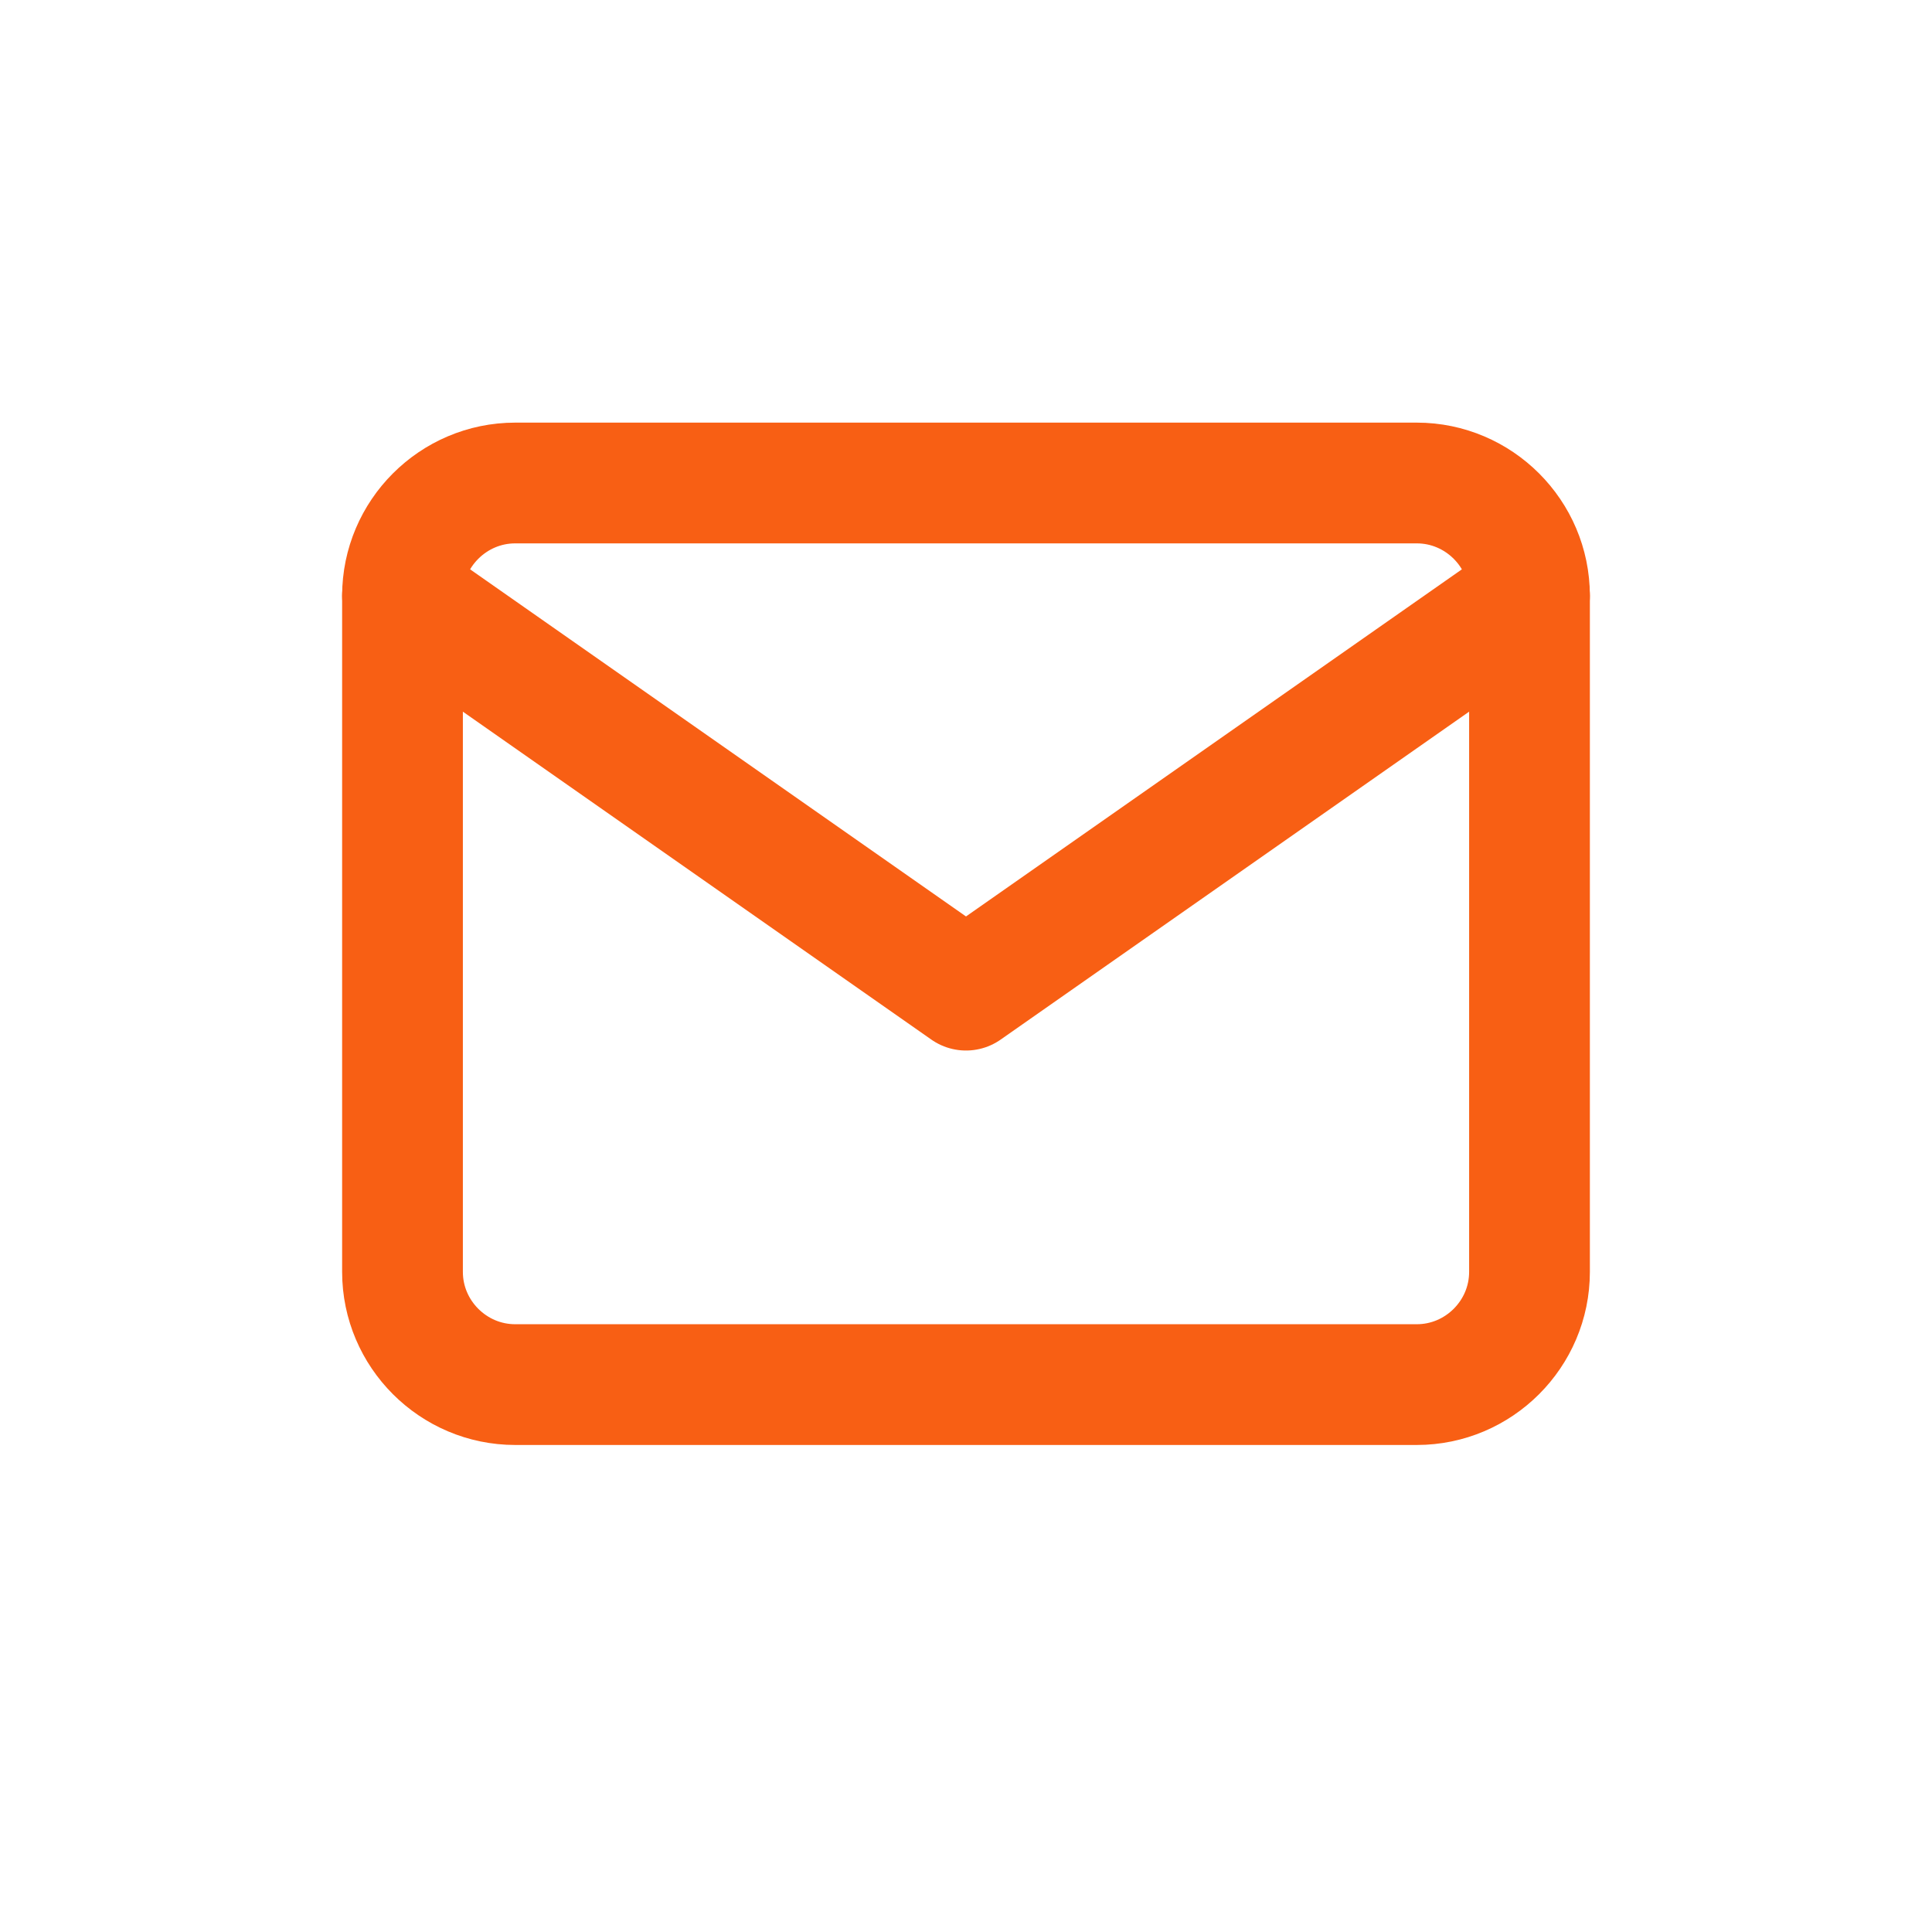 <svg width="24" height="24" viewBox="0 0 24 24" fill="none" xmlns="http://www.w3.org/2000/svg">
<path d="M6.4 6H17.6C18.37 6 19 6.63 19 7.4V15.8C19 16.57 18.37 17.2 17.6 17.2H6.4C5.63 17.2 5 16.57 5 15.8V7.4C5 6.63 5.63 6 6.4 6Z" stroke="#F85F14" stroke-width="1.5" stroke-linecap="round" stroke-linejoin="round"/>
<path d="M19 7.4L12 12.3L5 7.4" stroke="#F85F14" stroke-width="1.5" stroke-linecap="round" stroke-linejoin="round"/>
</svg>
